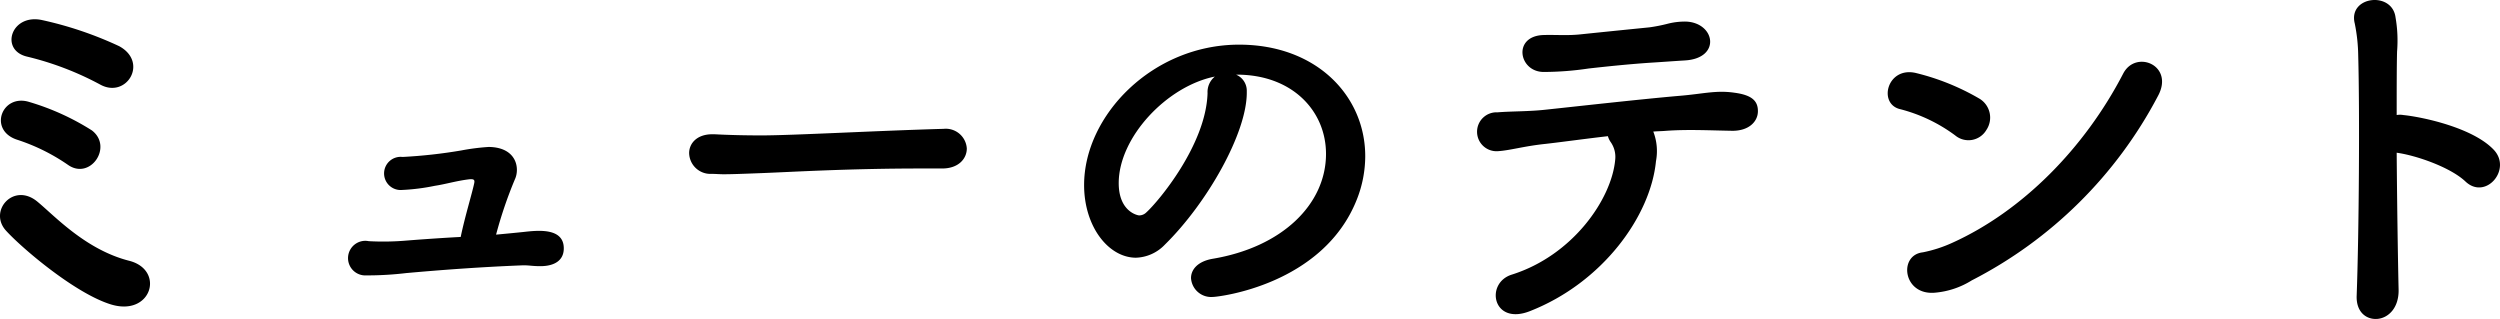 <svg xmlns="http://www.w3.org/2000/svg" width="260.023" height="33.176" viewBox="0 0 260.023 33.176">
  <path id="パス_904" data-name="パス 904" d="M-117.84-21.96c2.72,1.48,5.04-2.32,1.96-4a38.12,38.12,0,0,0-8.04-2.72c-3.2-.68-4.4,3.12-1.56,3.8A31.54,31.54,0,0,1-117.84-21.96Zm-3.4,8.32c2.32,1.68,4.76-1.84,2.52-3.56a25.806,25.806,0,0,0-6.52-2.96c-2.84-.88-4.28,2.92-1.28,3.92A20.338,20.338,0,0,1-121.24-13.64ZM-116.8.88c4.28,1.36,5.72-3.56,1.96-4.52-4.56-1.16-7.8-4.72-9.56-6.16-2.48-2.04-5.12,1-3.24,3.04C-125.92-4.88-120.48-.28-116.8.88Zm40.12-7.24a44,44,0,0,1,1.96-5.76c.52-1.12.2-3.32-2.72-3.36a22.968,22.968,0,0,0-2.84.36,52.069,52.069,0,0,1-6.12.68A1.726,1.726,0,1,0-86.6-11a21.645,21.645,0,0,0,3.56-.44c1.08-.16,2.24-.52,3.6-.68.48-.04.56.08.48.44-.24,1.12-.96,3.44-1.4,5.56-2.24.12-4.44.28-5.92.4a27.783,27.783,0,0,1-3.64.04,1.8,1.8,0,1,0-.24,3.56,34.3,34.3,0,0,0,4.12-.24c4-.36,7.96-.64,11.96-.8.76-.04,1.08.08,2,.08,1.48,0,2.4-.6,2.44-1.76.08-2.28-2.72-1.96-4.16-1.8C-74.56-6.56-75.8-6.44-76.68-6.36Zm46.4-6.88c1.72,0,2.56-1.04,2.56-2.08a2.191,2.191,0,0,0-2.44-2.04h-.08c-7.04.2-15.6.68-18.88.68-1.6,0-3.36-.04-4.84-.12h-.24c-1.6,0-2.4.96-2.4,1.96a2.212,2.212,0,0,0,2.32,2.16c.44,0,.8.04,1.28.04.8,0,1.88-.04,3.96-.12,3.16-.12,9-.48,16.64-.48h2.08ZM-2.2-3.84c-1.52.28-2.2,1.12-2.2,2A2.1,2.1,0,0,0-2.12.12C-1.56.12,9.32-1.12,12.84-10a12.261,12.261,0,0,0,.88-4.52c0-6.24-5.04-11.6-13.12-11.6-9,0-16.12,7.36-16.12,14.6,0,4.36,2.56,7.56,5.4,7.56a4.339,4.339,0,0,0,3-1.36c4.4-4.32,8.52-11.6,8.52-15.8v-.2A1.808,1.808,0,0,0,.28-23H.36c5.8,0,9.28,3.8,9.28,8.24C9.64-9.52,5.08-5.04-2.2-3.84Zm-.48-17.24c-.16,5.4-5.16,11.32-6.36,12.4a1.059,1.059,0,0,1-.76.32c-.12,0-2.12-.36-2.12-3.36,0-4.76,5-10.08,10-11.08A2.069,2.069,0,0,0-2.68-21.08ZM47-24.48c3.76-.24,3.12-3.92.08-4.04a7.3,7.3,0,0,0-1.96.24,16.7,16.7,0,0,1-1.84.36c-2.4.24-5.16.52-7.08.72-1.44.16-2.56.04-3.96.08-3.2.12-2.56,3.8,0,3.84a32.062,32.062,0,0,0,4.72-.36c1.8-.2,4.04-.44,6.4-.6C44.68-24.32,45.68-24.4,47-24.48Zm-3.32,7.4c.48-.04.92-.04,1.36-.08,2.28-.16,4.44-.04,6.88,0,1.72,0,2.6-.96,2.64-1.96.04-1.16-.64-1.76-2.44-2-1.92-.28-3.24.12-5.68.32-4.16.36-10.88,1.12-13.92,1.44-1.76.2-3.6.16-5.04.28a2.024,2.024,0,1,0,.04,4.04c1.28-.08,2.68-.52,4.96-.76,1.76-.2,4.04-.52,6.48-.8a2.026,2.026,0,0,0,.28.6,2.677,2.677,0,0,1,.48,1.84c-.36,4.08-4.4,9.96-10.76,11.96-2.8.88-2,5.32,1.88,3.8C38.4-1.36,43.4-8.28,43.96-14A5.638,5.638,0,0,0,43.68-17.08Zm52.48-3.68c1.76-3.2-2.28-4.88-3.6-2.36C88.52-15.32,82.04-8.8,74.8-5.52a13.8,13.8,0,0,1-3.08,1c-2.56.28-2.08,4.48,1.24,4.2A8.586,8.586,0,0,0,76.8-1.6,45.138,45.138,0,0,0,96.16-20.76ZM78.32-17.24a2.3,2.3,0,0,0-.68-3.24,24.631,24.631,0,0,0-6.6-2.68C68-23.92,67-19.92,69.4-19.4a16.509,16.509,0,0,1,5.68,2.72A2.158,2.158,0,0,0,78.32-17.24ZM121-14.88c2.04.28,5.6,1.52,7.16,3,2.08,1.96,4.84-1.24,2.96-3.28-2.16-2.32-7.44-3.44-9.44-3.64a1.938,1.938,0,0,0-.68,0c0-2.68,0-5,.04-6.6a14.082,14.082,0,0,0-.16-3.56c-.36-2.76-4.96-2.2-4.24.64a17.957,17.957,0,0,1,.36,3.36c.16,5.8.08,18.4-.16,24.92-.08,1.8,1.08,2.56,2.2,2.44s2.2-1.16,2.16-3.04C121.12-4.2,121.04-9.72,121-14.88Z" transform="translate(128.277 30.764)"/>
</svg>
